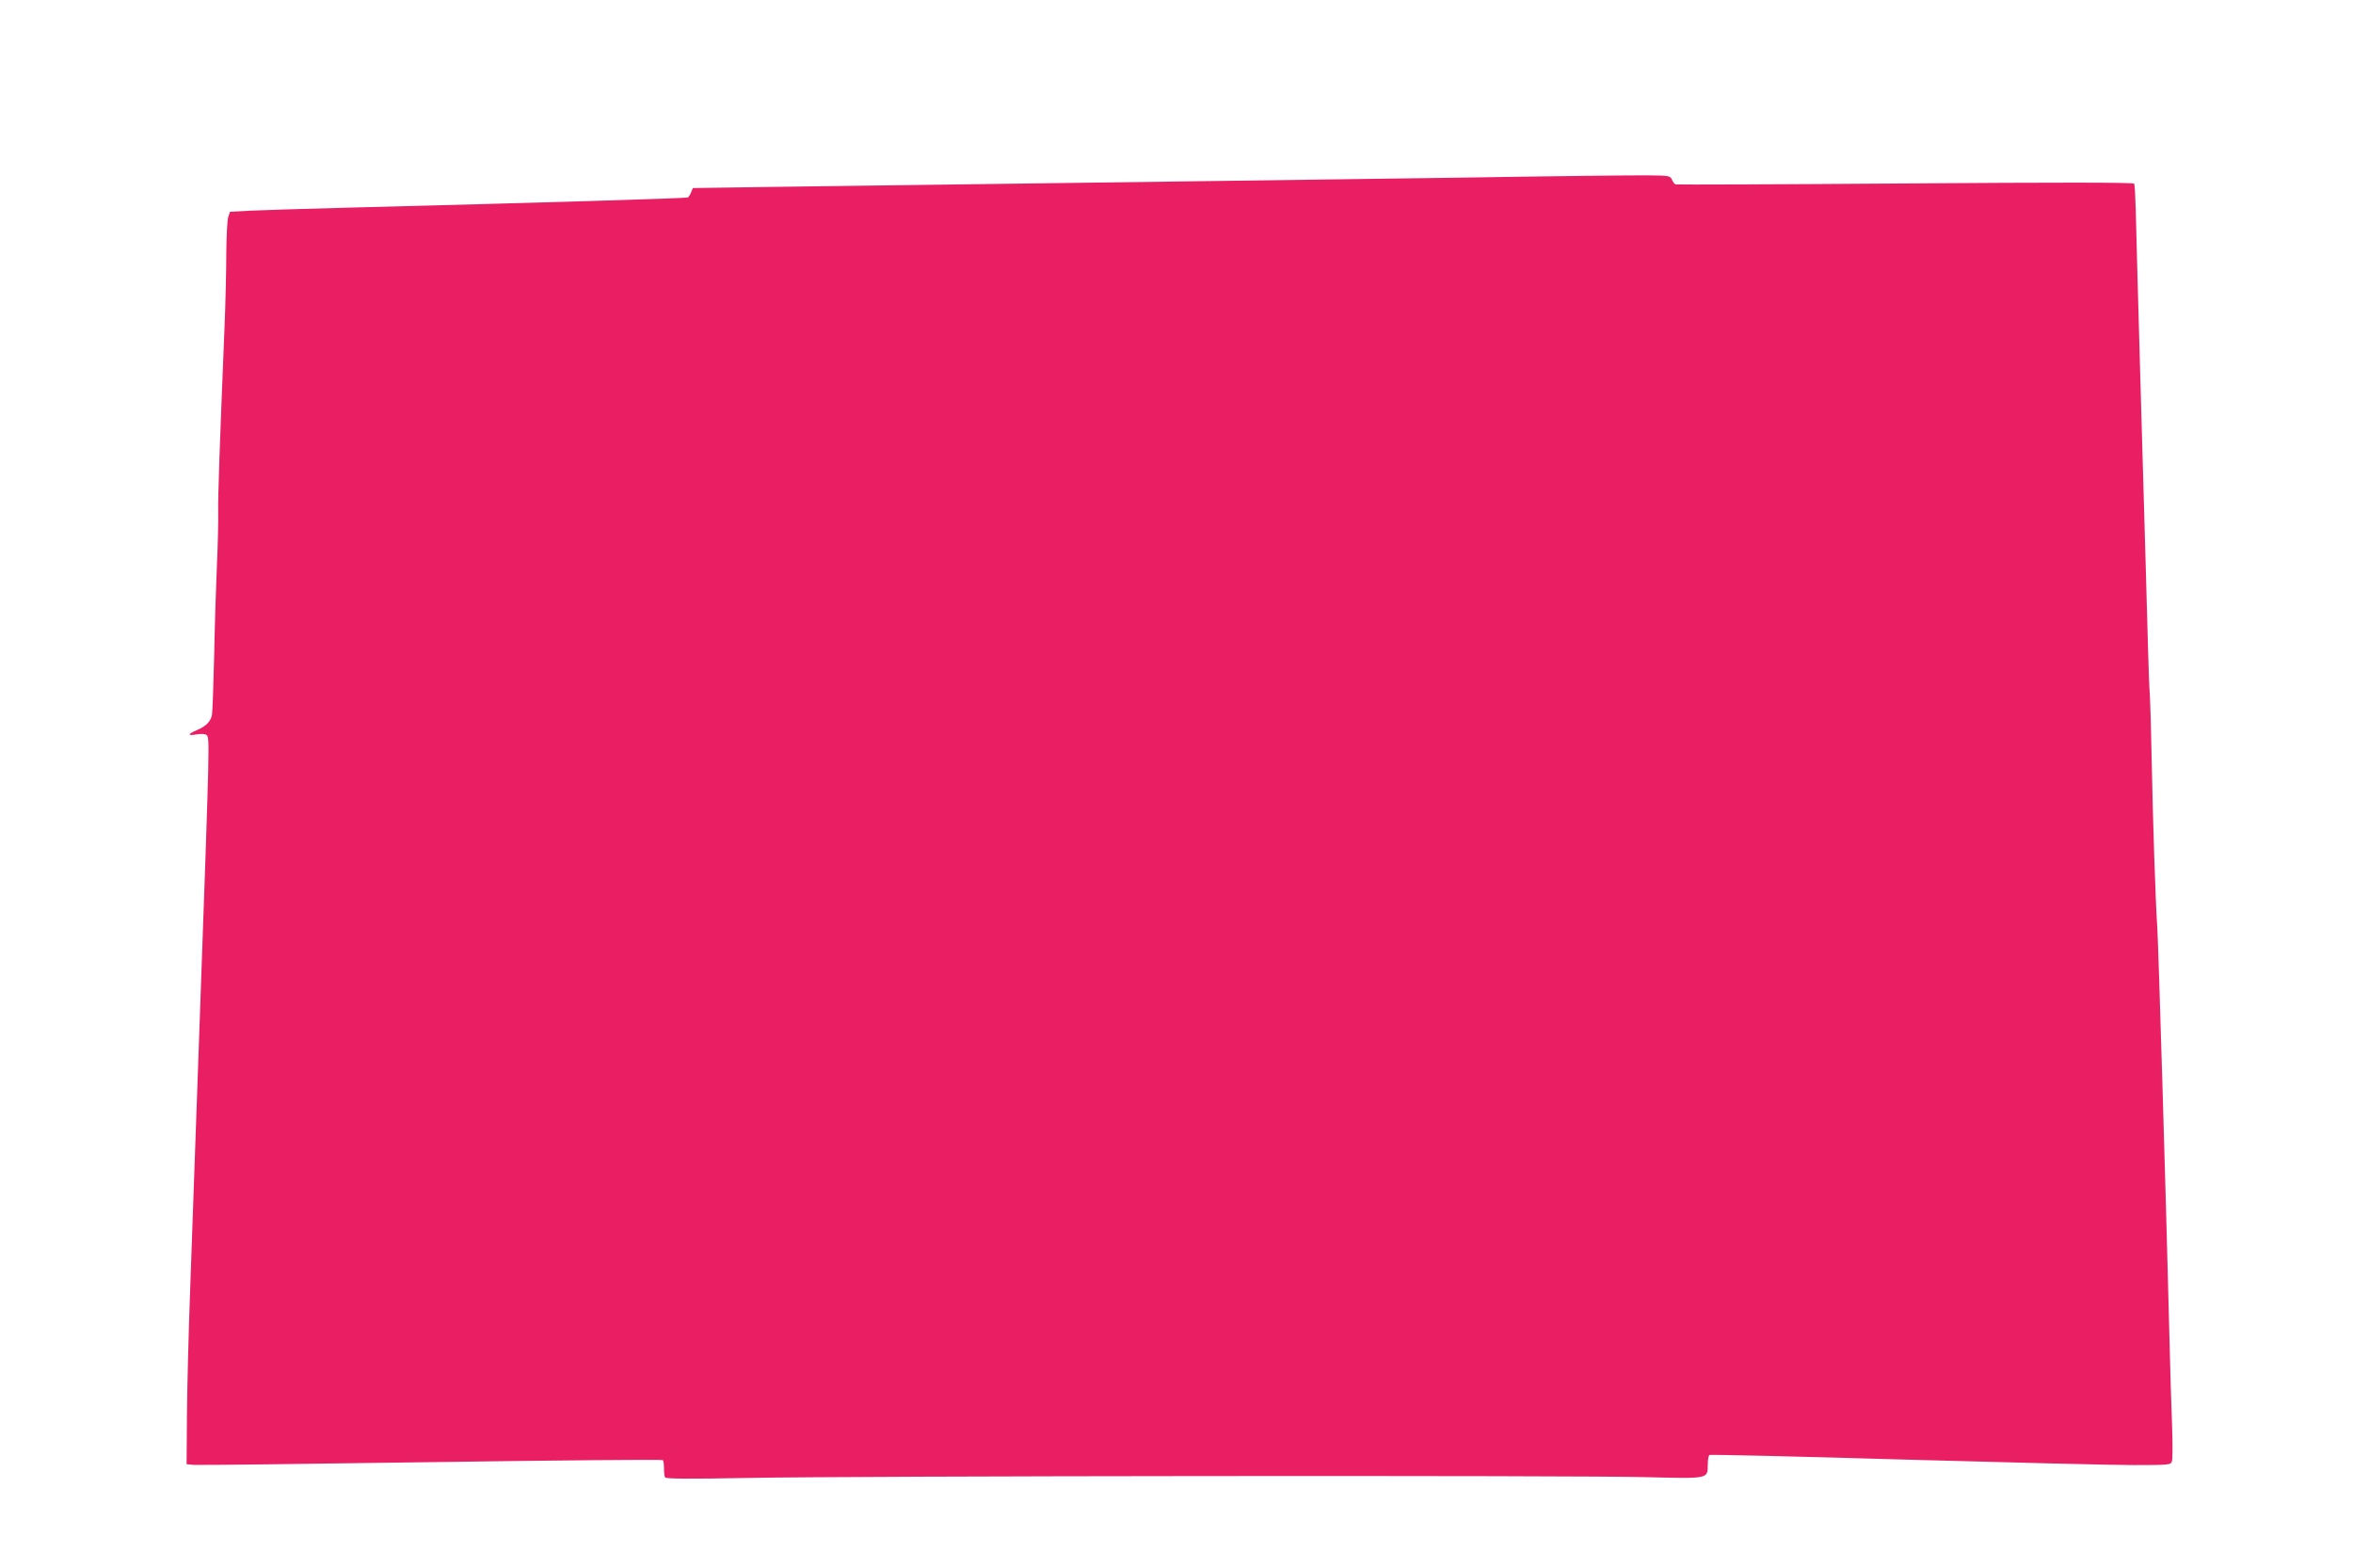 <?xml version="1.0" standalone="no"?>
<!DOCTYPE svg PUBLIC "-//W3C//DTD SVG 20010904//EN"
 "http://www.w3.org/TR/2001/REC-SVG-20010904/DTD/svg10.dtd">
<svg version="1.0" xmlns="http://www.w3.org/2000/svg"
 width="1280pt" height="853pt" viewBox="0 0 1280 853"
 preserveAspectRatio="xMidYMid meet">
<g transform="translate(0,853) scale(0.1,-0.1)"
fill="#e91e63" stroke="none">
<path d="M7970 7564 c-760 -11 -1554 -21 -3713 -50 l-488 -7 -9 -22 c-5 -13
-13 -26 -18 -29 -9 -5 -770 -28 -1862 -56 -223 -6 -455 -13 -517 -16 l-112 -6
-10 -31 c-5 -18 -9 -104 -10 -192 0 -88 -4 -275 -10 -415 -25 -612 -36 -911
-34 -995 1 -49 -2 -180 -7 -290 -5 -110 -12 -333 -15 -495 -4 -162 -9 -306
-12 -320 -8 -36 -32 -60 -80 -81 -54 -23 -55 -33 -3 -24 25 4 46 3 54 -4 17
-14 17 -25 -34 -1451 -22 -613 -47 -1311 -55 -1550 -9 -239 -17 -554 -18 -700
l-2 -265 40 -4 c22 -2 604 5 1292 15 689 10 1255 15 1259 11 3 -3 6 -23 6 -44
0 -22 2 -44 6 -50 5 -8 125 -9 452 -3 549 11 4522 15 4900 4 322 -8 320 -9
320 66 0 27 4 51 9 55 5 3 481 -8 1057 -25 575 -16 1138 -30 1250 -30 197 0
203 1 209 21 4 11 4 96 1 187 -4 92 -11 336 -16 542 -17 691 -59 2104 -65
2180 -9 129 -24 582 -30 900 -3 168 -8 330 -10 360 -3 30 -7 143 -10 250 -3
107 -18 661 -35 1230 -16 569 -31 1093 -32 1163 -2 71 -5 133 -9 138 -4 7
-433 7 -1245 1 -681 -5 -1244 -7 -1249 -5 -6 2 -15 13 -20 26 -10 21 -16 22
-130 23 -66 1 -514 -4 -995 -12z"/>
</g>
</svg>
